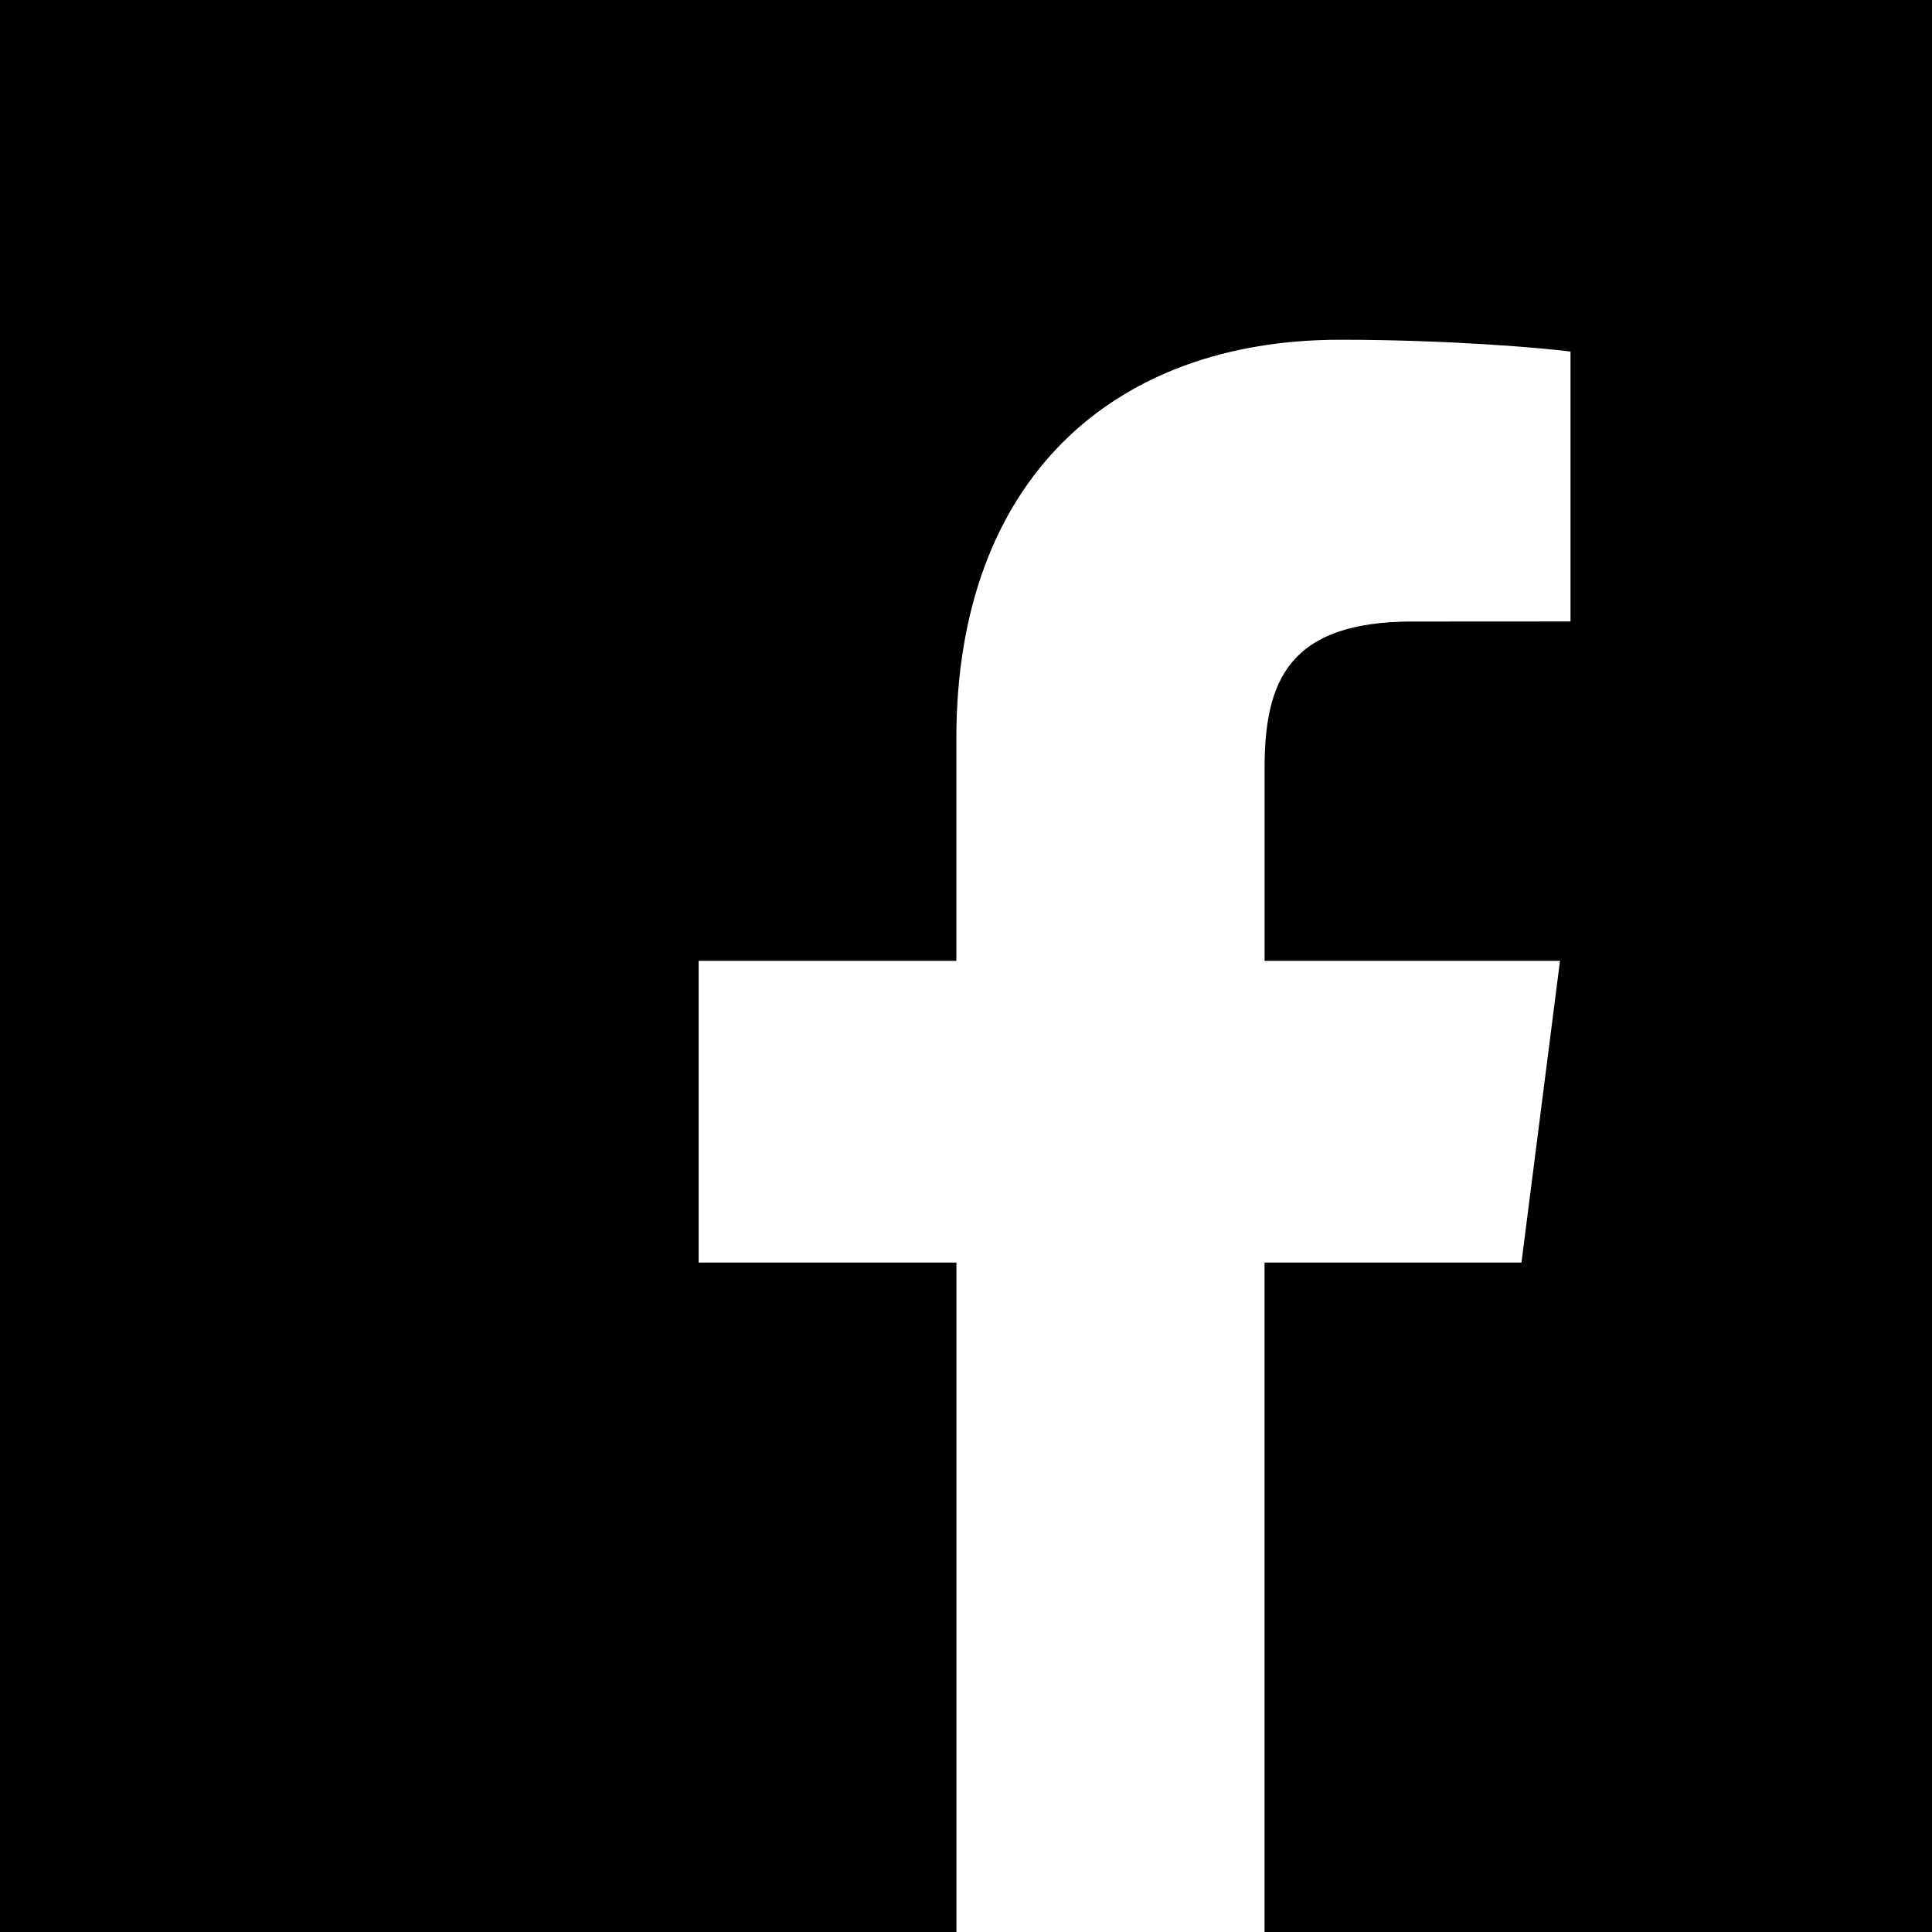 <svg xmlns="http://www.w3.org/2000/svg" xml:space="preserve" viewBox="0 0 800 800">
  <path fill="currentColor" d="M0 0v800h396.041V522.805H289.293v-124.93h106.71v-92.067c0-106.927 64.582-165.125 158.927-165.125 45.183 0 83.977 3.41 95.381 4.896v111.747l-65.447.038c-51.254 0-61.226 24.631-61.226 60.73v79.782h122.319L630.01 522.805H523.62V800H800V0H0z"/>
</svg>
